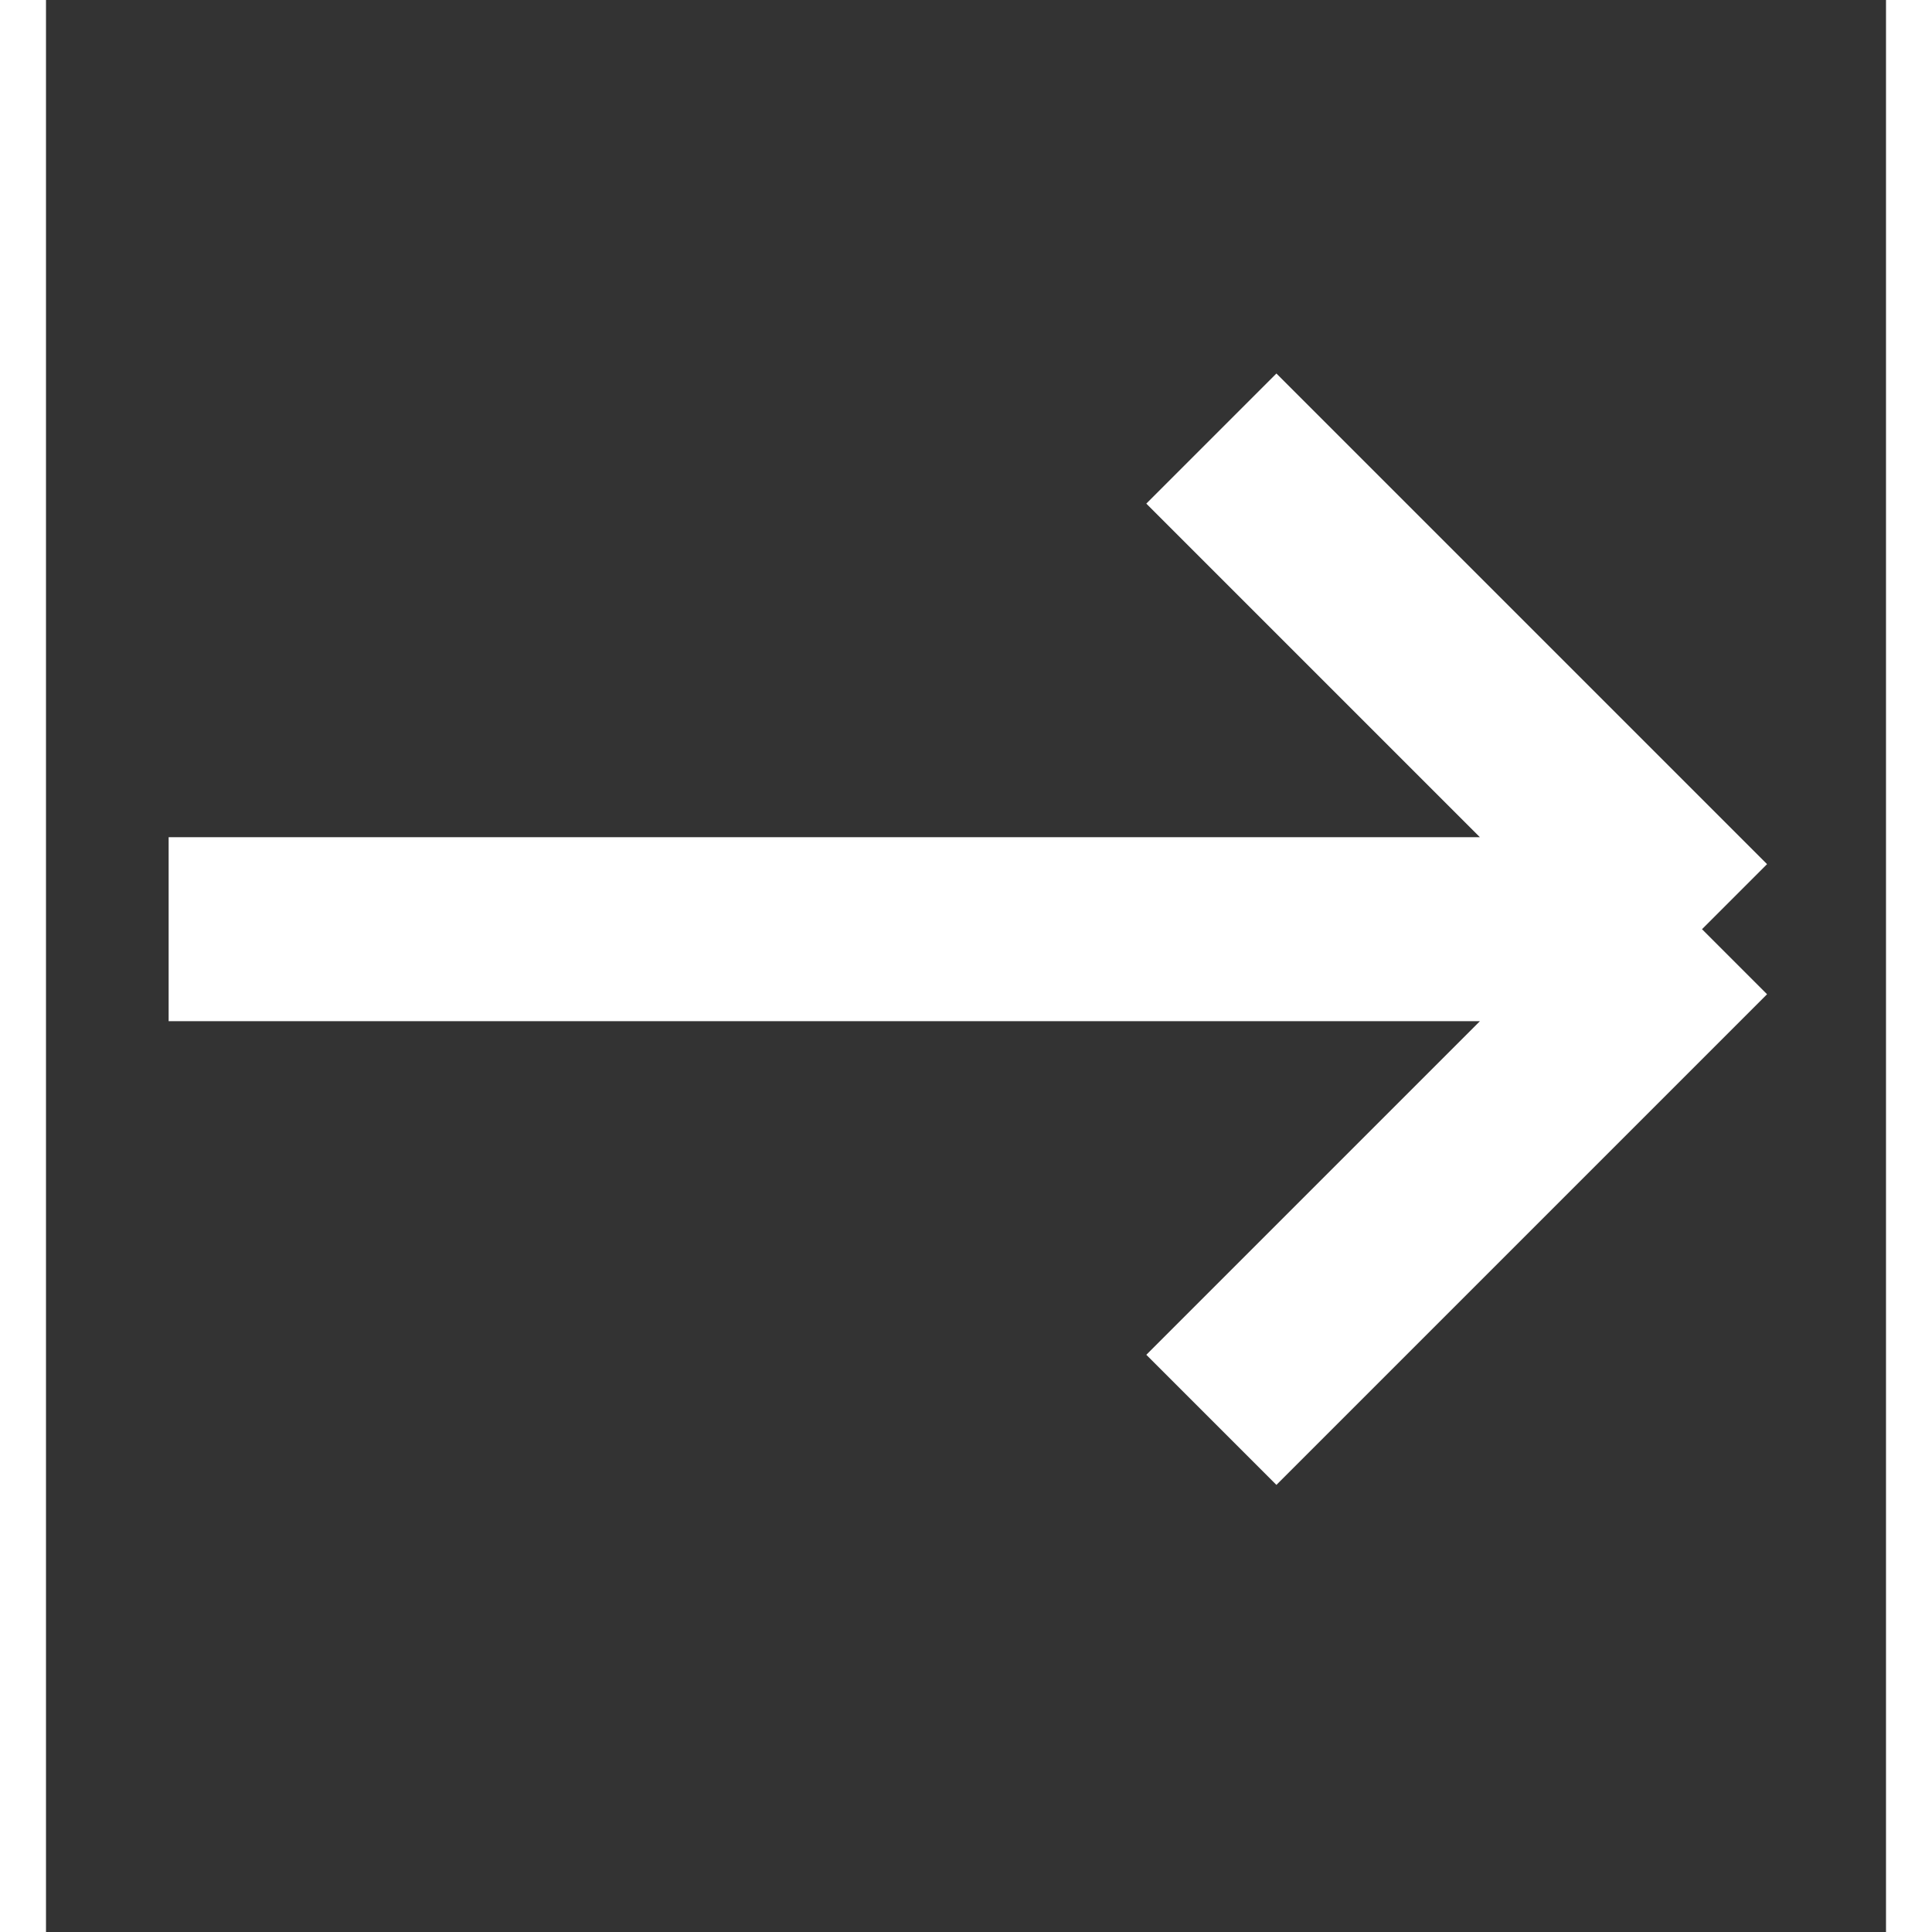 <svg width="20" height="20" viewBox="0 0 20 21" fill="none" xmlns="http://www.w3.org/2000/svg">
  <rect x="0" y="0" width="20" height="21" fill="#333333" stroke="none"/>
  <path d="M18 10.1L12.667 4.767M18 10.1L12.667 15.433M18 10.1H1.333" stroke="white" stroke-width="2"></path>
</svg>